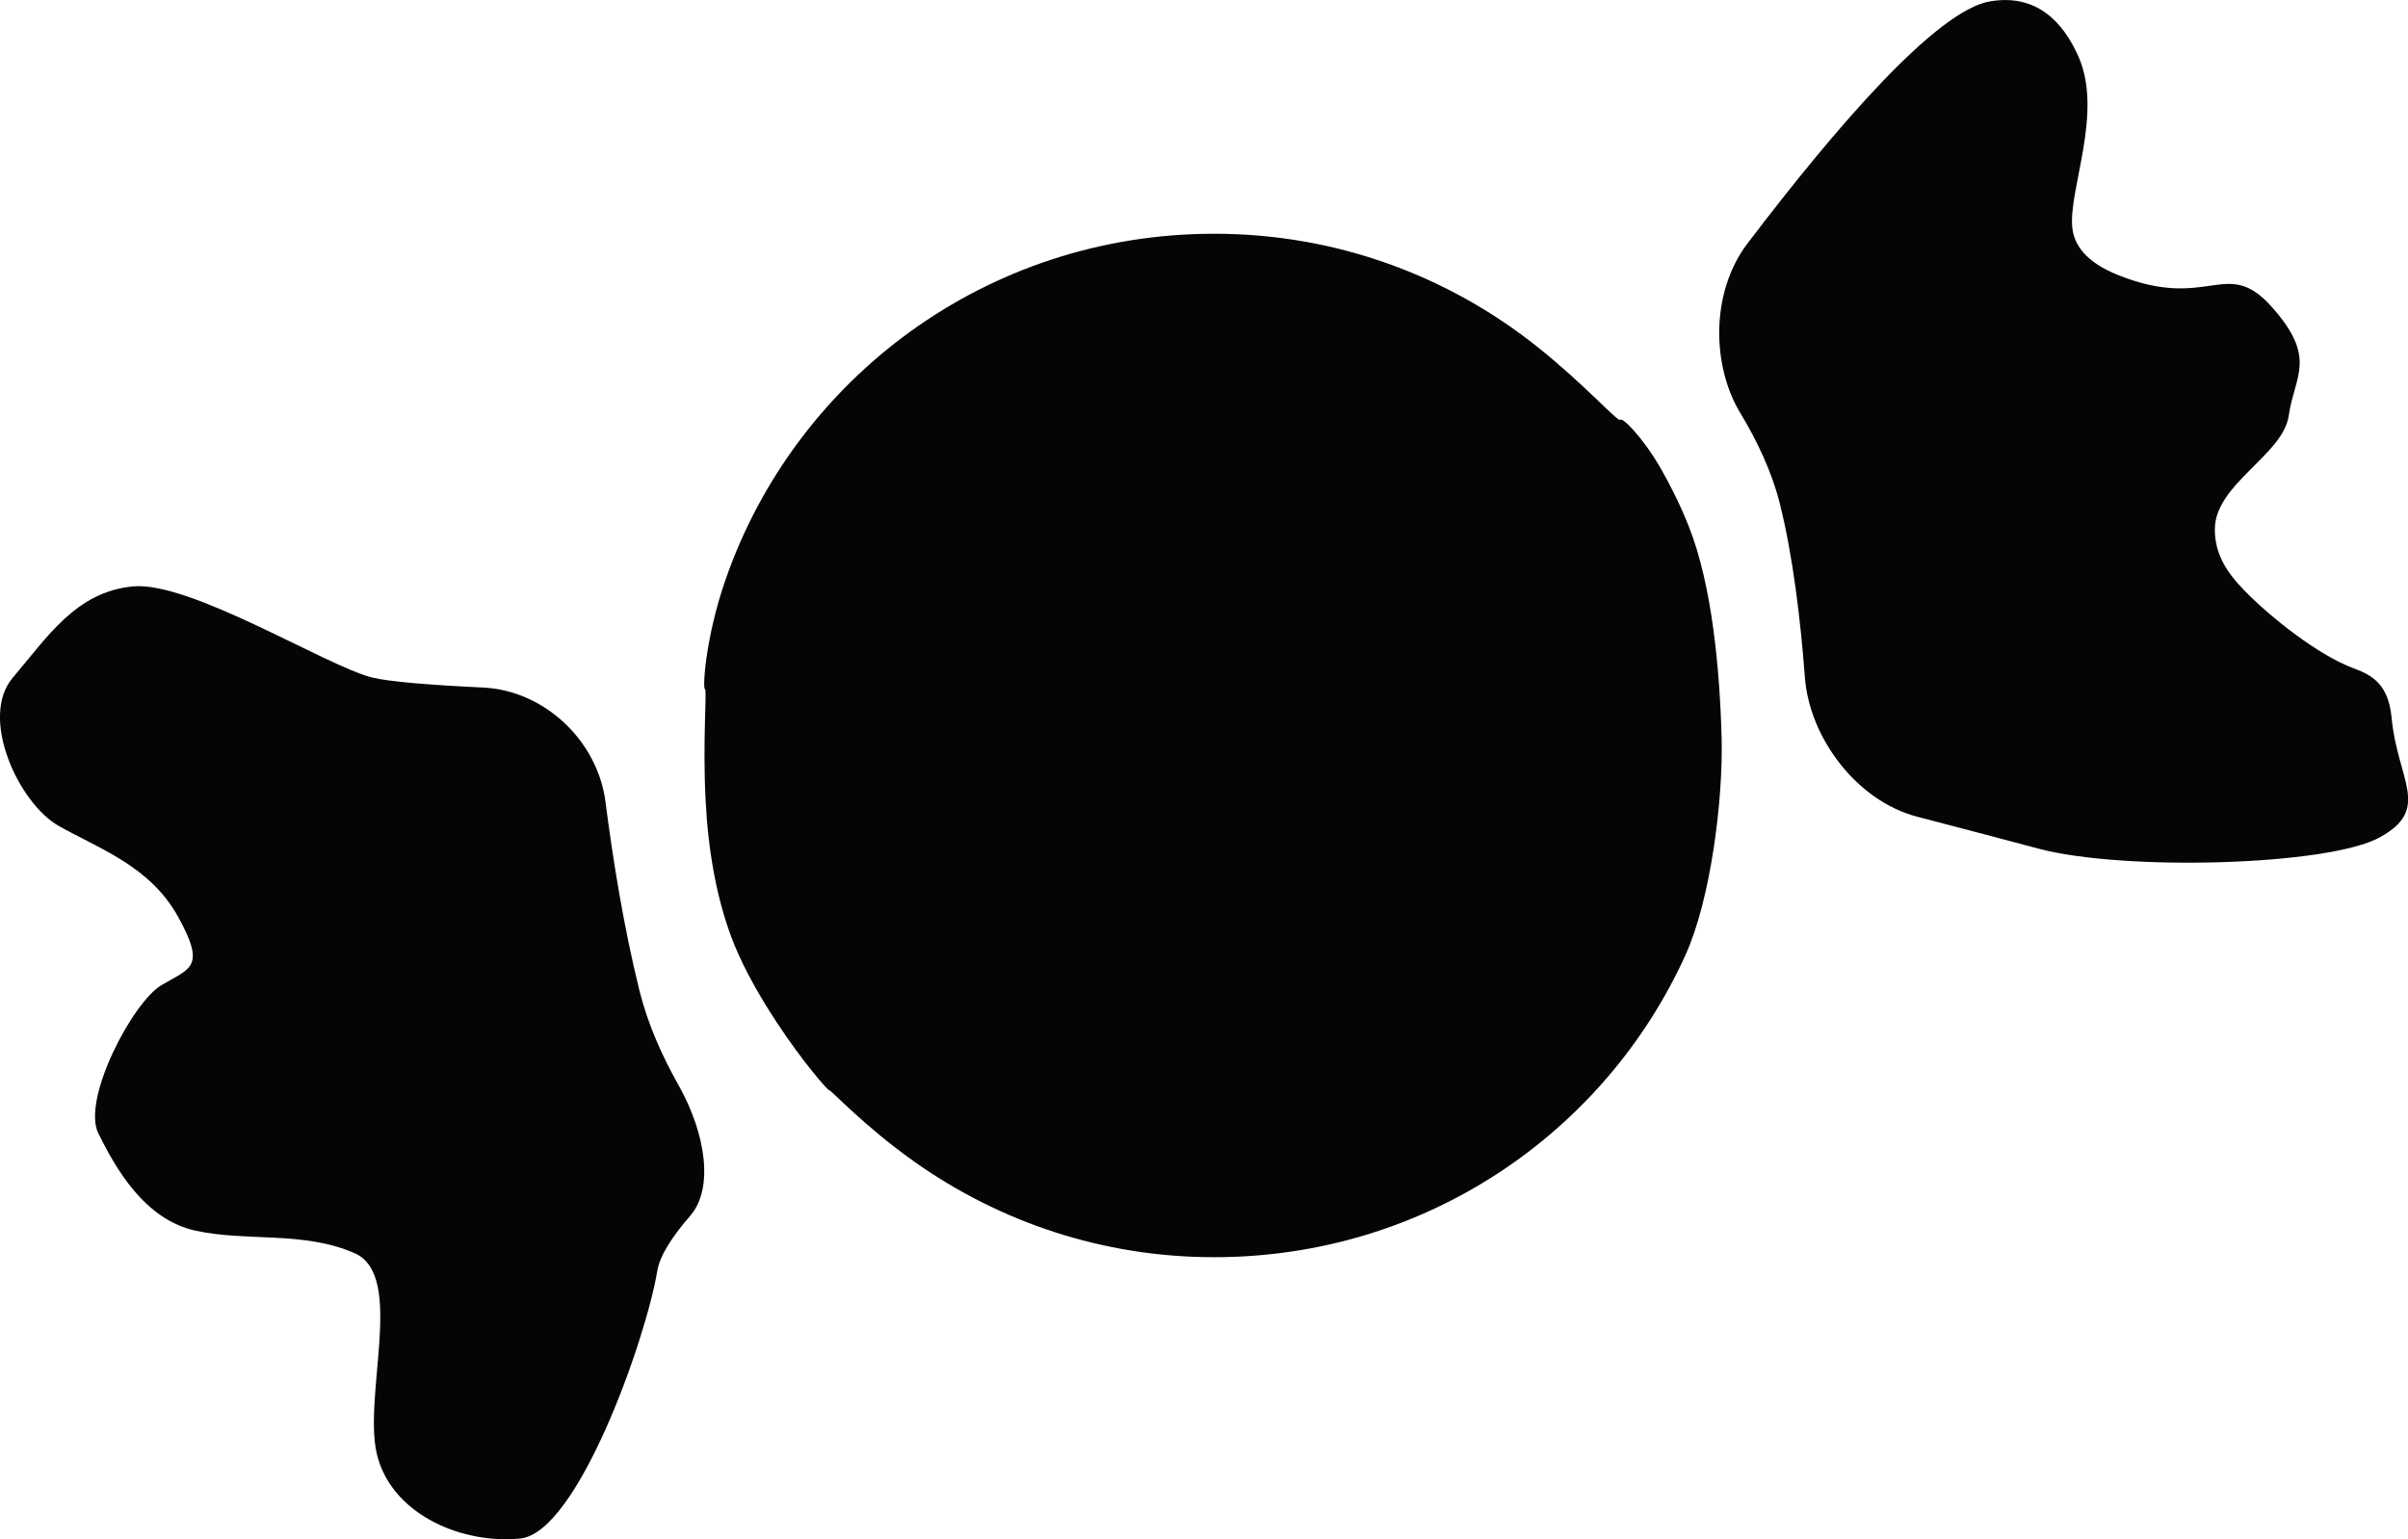 <?xml version="1.0" encoding="iso-8859-1"?>
<!-- Generator: Adobe Illustrator 16.0.4, SVG Export Plug-In . SVG Version: 6.00 Build 0)  -->
<!DOCTYPE svg PUBLIC "-//W3C//DTD SVG 1.1//EN" "http://www.w3.org/Graphics/SVG/1.1/DTD/svg11.dtd">
<svg version="1.1" id="Capa_1" xmlns="http://www.w3.org/2000/svg" xmlns:xlink="http://www.w3.org/1999/xlink" x="0px" y="0px"
	 width="53.882px" height="34.446px" viewBox="0 0 53.882 34.446" style="enable-background:new 0 0 53.882 34.446;"
	 xml:space="preserve">
<g>
	<path id="path3530" style="fill:#040606;" d="M15.789,17.917c0.052,1.017,0.222,2.198,0.65,3.244
		c0.233,0.56,0.561,1.139,0.931,1.703c0.589,0.898,1.165,1.555,1.188,1.536c0.023-0.019,0.79,0.813,1.919,1.61
		c1.89,1.333,4.19,2.125,6.69,2.125c4.725,0,8.74-2.781,10.547-6.761c0.569-1.257,0.846-3.489,0.809-4.87
		c-0.041-1.516-0.211-3.404-0.735-4.726c-0.199-0.498-0.416-0.928-0.632-1.304c-0.401-0.692-0.854-1.143-0.9-1.079
		s-0.782-0.777-1.862-1.638c-1.977-1.573-4.478-2.526-7.226-2.526c-5.096,0-9.381,3.248-10.938,7.755
		c-0.451,1.306-0.51,2.433-0.457,2.433S15.718,16.538,15.789,17.917"/>
	<path id="path3532" style="fill:#040606;" d="M7.941,28.048c1.152,0.515,0.13,3.318,0.519,4.595
		c0.374,1.278,1.907,1.917,3.182,1.787c1.282-0.126,2.815-4.465,3.067-5.996c0.058-0.34,0.336-0.766,0.737-1.228
		c0.523-0.602,0.357-1.819-0.262-2.92c-0.377-0.668-0.692-1.382-0.872-2.104c-0.355-1.424-0.602-2.979-0.763-4.234
		c-0.175-1.37-1.367-2.497-2.741-2.562c-1.144-0.053-2.103-0.13-2.478-0.223c-1.023-0.254-4.082-2.169-5.363-2.039
		c-1.275,0.124-1.915,1.146-2.679,2.039c-0.763,0.895,0.13,2.81,1.022,3.318c0.892,0.508,2.045,0.893,2.677,2.039
		c0.634,1.146,0.261,1.146-0.381,1.531c-0.64,0.384-1.785,2.555-1.404,3.317c0.383,0.769,1.023,1.918,2.168,2.172
		C5.522,27.794,6.796,27.542,7.941,28.048"/>
	<path id="path3534" style="fill:#040606;" d="M52.661,14.954c-0.776-0.286-1.849-1.13-2.446-1.745
		c-0.389-0.4-0.655-0.807-0.655-1.361c0-1.022,1.534-1.662,1.655-2.555c0.13-0.893,0.642-1.277-0.381-2.424
		c-1.022-1.147-1.404,0.104-3.44-0.714c-0.724-0.289-0.986-0.68-1.024-1.063c-0.086-0.856,0.695-2.561,0.139-3.824
		c-0.346-0.783-0.943-1.411-1.976-1.238c-1.192,0.197-3.437,2.795-5.43,5.417c-0.835,1.099-0.798,2.746-0.161,3.797
		c0.373,0.617,0.705,1.311,0.884,2.028c0.288,1.143,0.464,2.594,0.559,3.875c0.102,1.378,1.174,2.78,2.51,3.129
		c1.066,0.278,2.075,0.544,2.714,0.715c1.907,0.509,6.5,0.385,7.645-0.254c1.16-0.639,0.39-1.277,0.261-2.678
		C53.443,15.328,53.101,15.115,52.661,14.954"/>
</g>
<g>
</g>
<g>
</g>
<g>
</g>
<g>
</g>
<g>
</g>
<g>
</g>
<g>
</g>
<g>
</g>
<g>
</g>
<g>
</g>
<g>
</g>
<g>
</g>
<g>
</g>
<g>
</g>
<g>
</g>
</svg>
